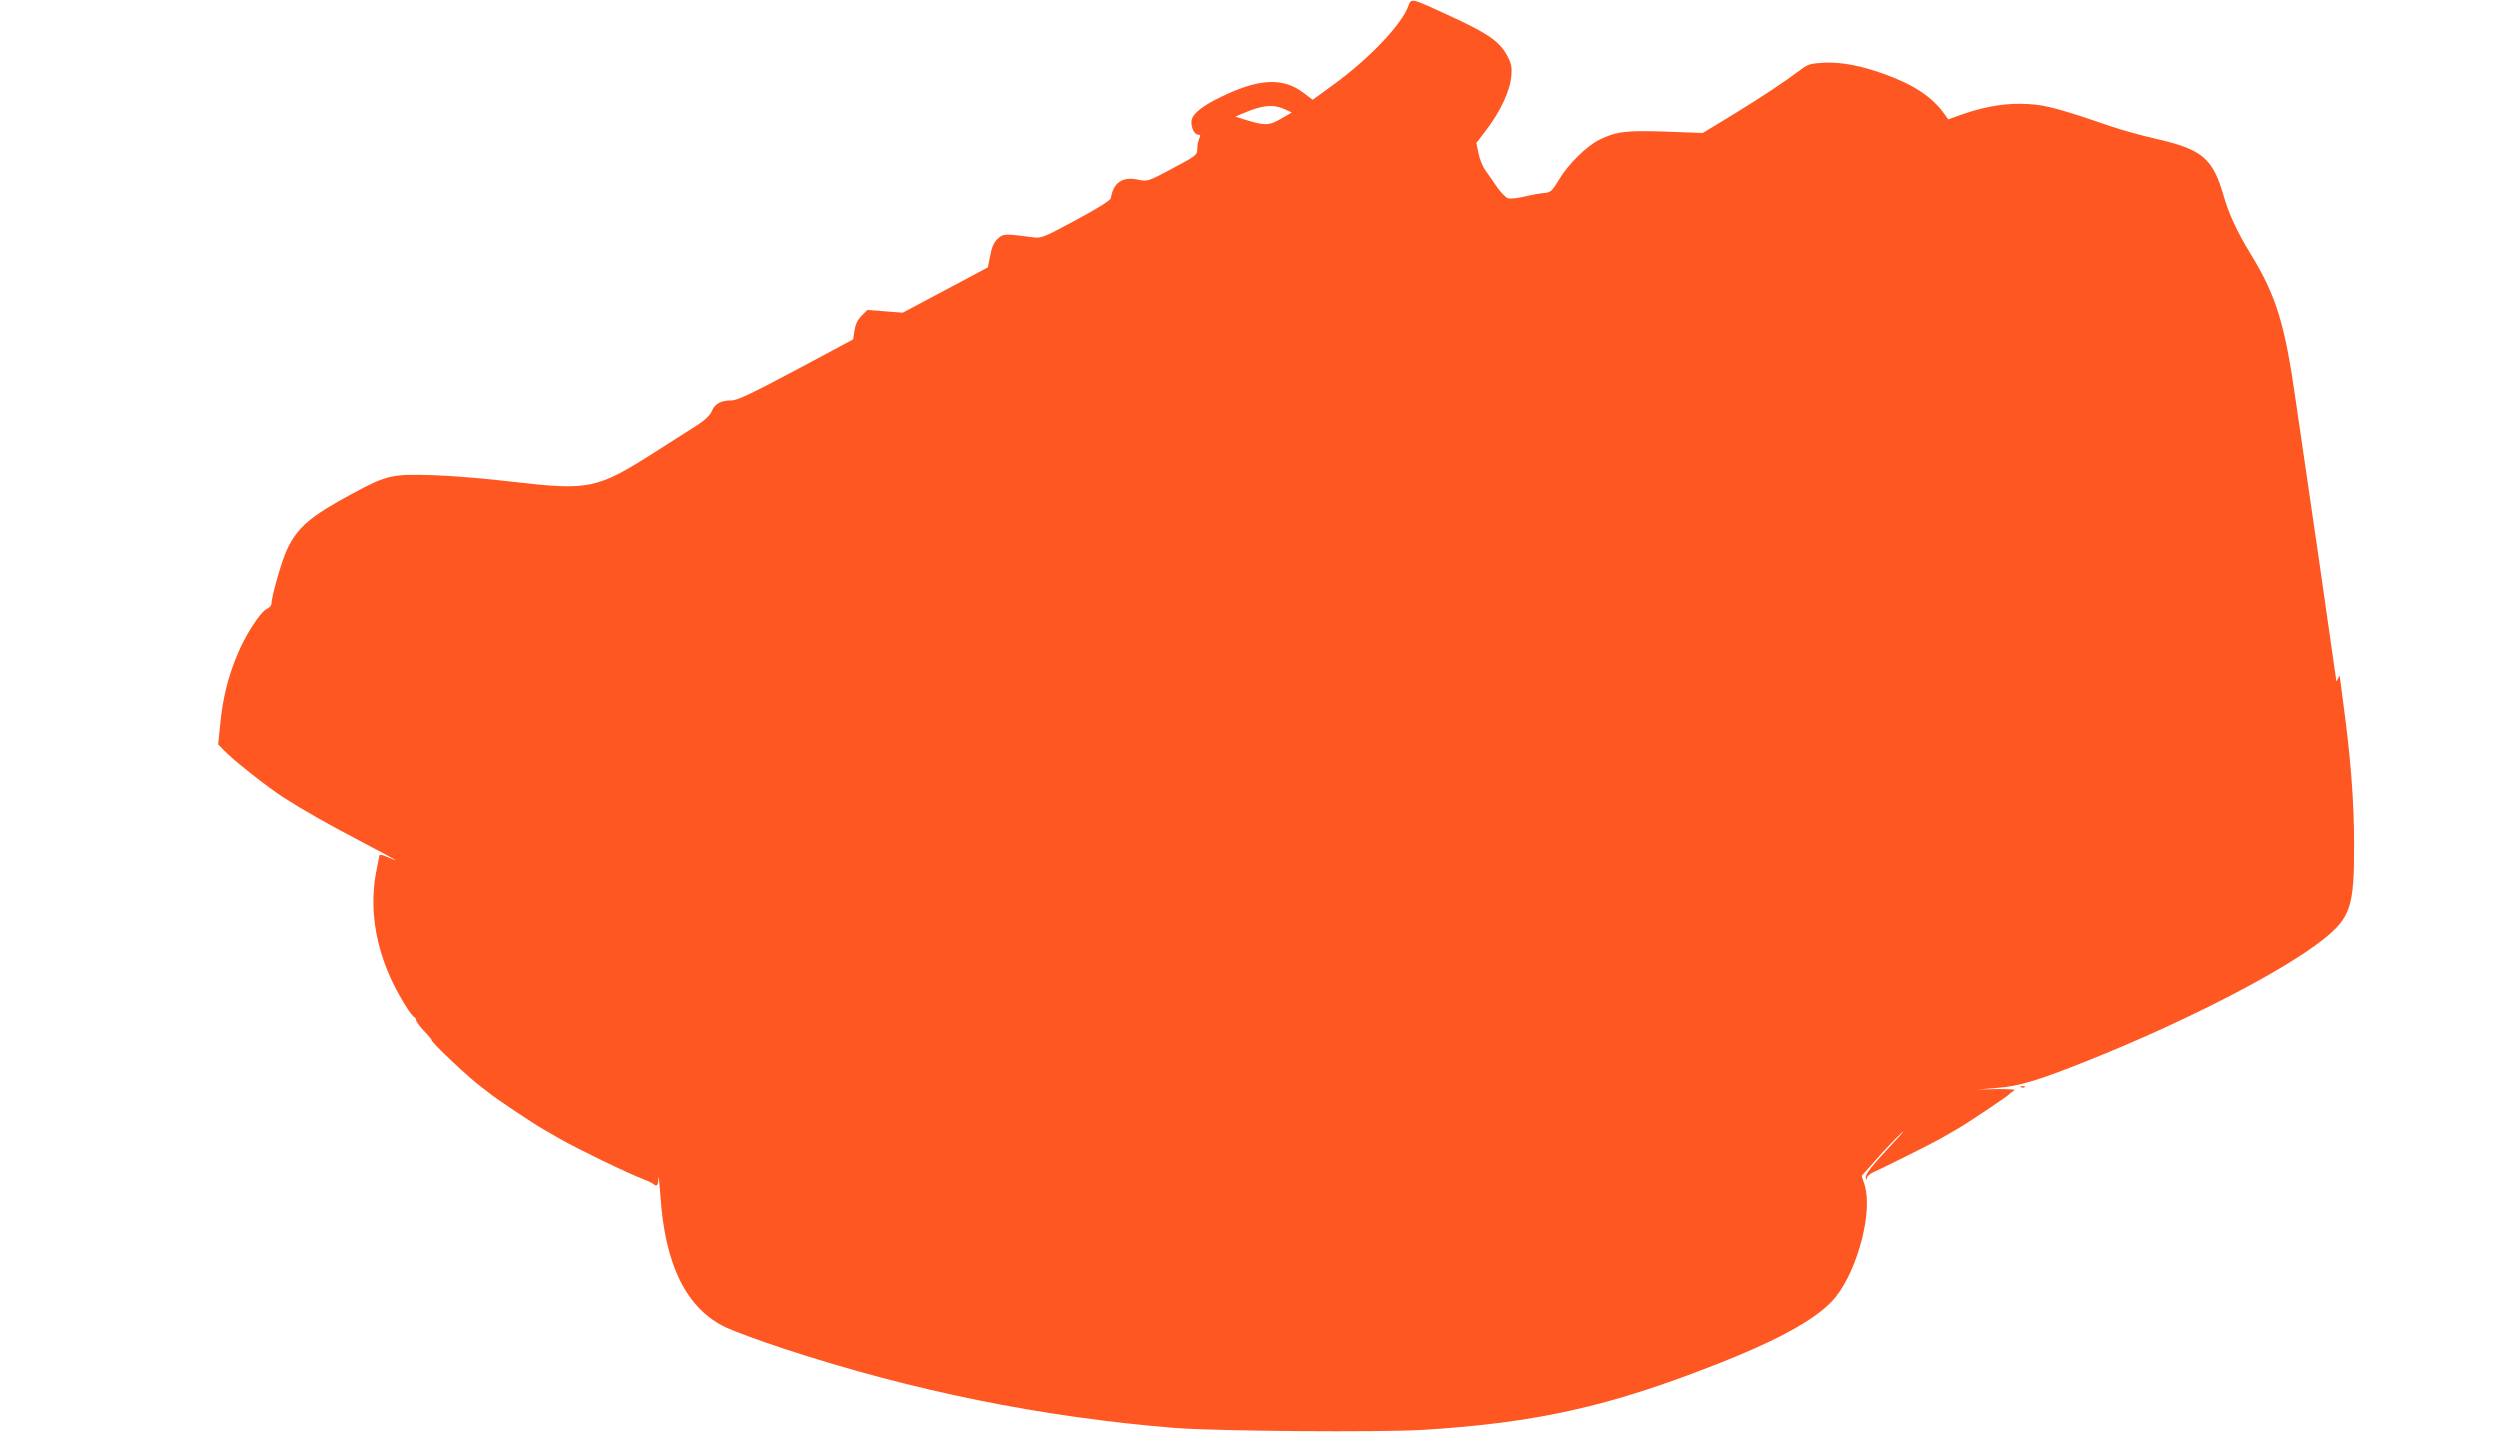 <?xml version="1.0" standalone="no"?>
<!DOCTYPE svg PUBLIC "-//W3C//DTD SVG 20010904//EN"
 "http://www.w3.org/TR/2001/REC-SVG-20010904/DTD/svg10.dtd">
<svg version="1.0" xmlns="http://www.w3.org/2000/svg"
 width="1280pt" height="744pt" viewBox="0 0 1280 744"
 preserveAspectRatio="xMidYMid meet">
<g transform="translate(0,744) scale(0.1,-0.1)"
fill="#ff5722" stroke="none">
<path d="M7211 7410 c-32 -93 -201 -271 -383 -403 l-107 -78 -46 35 c-105 80
-228 75 -421 -19 -106 -51 -154 -92 -154 -130 0 -34 17 -65 36 -65 11 0 12 -4
4 -19 -5 -11 -10 -35 -10 -53 0 -32 -4 -35 -128 -101 -126 -67 -127 -67 -175
-57 -80 17 -126 -14 -139 -93 -2 -13 -61 -50 -178 -113 -165 -89 -178 -95
-220 -89 -149 19 -153 19 -182 -8 -19 -17 -30 -42 -38 -85 l-12 -61 -218 -116
-218 -116 -90 7 -91 7 -30 -30 c-20 -20 -31 -44 -36 -75 l-7 -46 -292 -156
c-223 -119 -301 -156 -329 -156 -55 0 -86 -16 -102 -54 -10 -23 -34 -46 -77
-74 -35 -22 -126 -80 -204 -130 -310 -198 -343 -205 -754 -157 -118 14 -294
29 -390 32 -212 7 -238 1 -413 -93 -219 -118 -284 -174 -338 -289 -26 -56 -79
-239 -79 -276 0 -9 -11 -21 -24 -27 -33 -15 -112 -137 -152 -237 -47 -113 -73
-219 -86 -348 l-11 -108 29 -30 c47 -50 223 -189 309 -244 106 -68 225 -135
425 -240 158 -83 177 -95 99 -61 -26 11 -36 12 -37 3 -1 -7 -6 -34 -12 -62
-41 -190 -12 -394 83 -589 39 -80 94 -168 109 -174 4 -2 8 -8 8 -13 0 -10 22
-39 58 -76 12 -13 22 -26 22 -29 0 -13 199 -200 254 -239 15 -11 33 -25 40
-31 19 -18 228 -158 276 -185 25 -14 63 -36 85 -49 95 -54 348 -177 435 -210
19 -7 39 -17 45 -22 18 -16 25 -8 26 30 1 20 5 -19 10 -87 23 -360 135 -584
339 -679 41 -19 174 -68 295 -108 655 -215 1319 -350 2000 -405 211 -17 1052
-23 1270 -10 582 36 957 120 1509 338 330 130 524 240 606 344 113 143 189
437 147 571 l-15 48 73 82 c40 46 97 106 126 133 29 28 12 6 -38 -47 -112
-119 -146 -164 -140 -180 4 -9 6 -9 6 2 1 8 16 21 34 29 48 21 296 145 342
171 22 13 60 35 85 49 50 28 262 170 270 181 3 4 13 11 22 16 11 6 -19 8 -85
8 l-102 -2 100 8 c111 8 211 38 468 141 496 198 990 453 1198 616 145 115 163
171 162 493 0 217 -18 443 -54 709 -10 79 -19 146 -20 150 0 3 -4 -3 -9 -14
-6 -15 -9 -16 -9 -4 -1 8 -42 294 -91 635 -50 340 -102 698 -116 794 -56 395
-100 537 -234 755 -65 107 -107 197 -133 286 -58 201 -109 244 -356 300 -69
16 -171 44 -226 63 -256 88 -330 108 -417 113 -106 7 -213 -9 -328 -48 l-85
-30 -20 28 c-62 86 -153 147 -300 201 -122 45 -224 65 -314 61 -71 -4 -84 -7
-123 -37 -87 -65 -188 -132 -342 -227 l-158 -96 -187 7 c-204 7 -257 1 -343
-42 -66 -33 -160 -126 -206 -204 -35 -58 -43 -65 -73 -68 -19 -1 -64 -9 -101
-18 -37 -9 -76 -13 -87 -9 -12 3 -37 30 -57 58 -19 29 -46 67 -59 85 -13 18
-29 57 -35 86 l-11 54 52 68 c72 95 122 203 127 275 4 48 0 65 -23 107 -37 69
-97 111 -286 198 -205 95 -203 95 -218 54z m-636 -528 l39 -18 -57 -33 c-61
-35 -81 -35 -182 -4 l-50 16 45 19 c94 40 148 45 205 20z"/>
<path d="M10348 1873 c7 -3 16 -2 19 1 4 3 -2 6 -13 5 -11 0 -14 -3 -6 -6z"/>
</g>
</svg>
